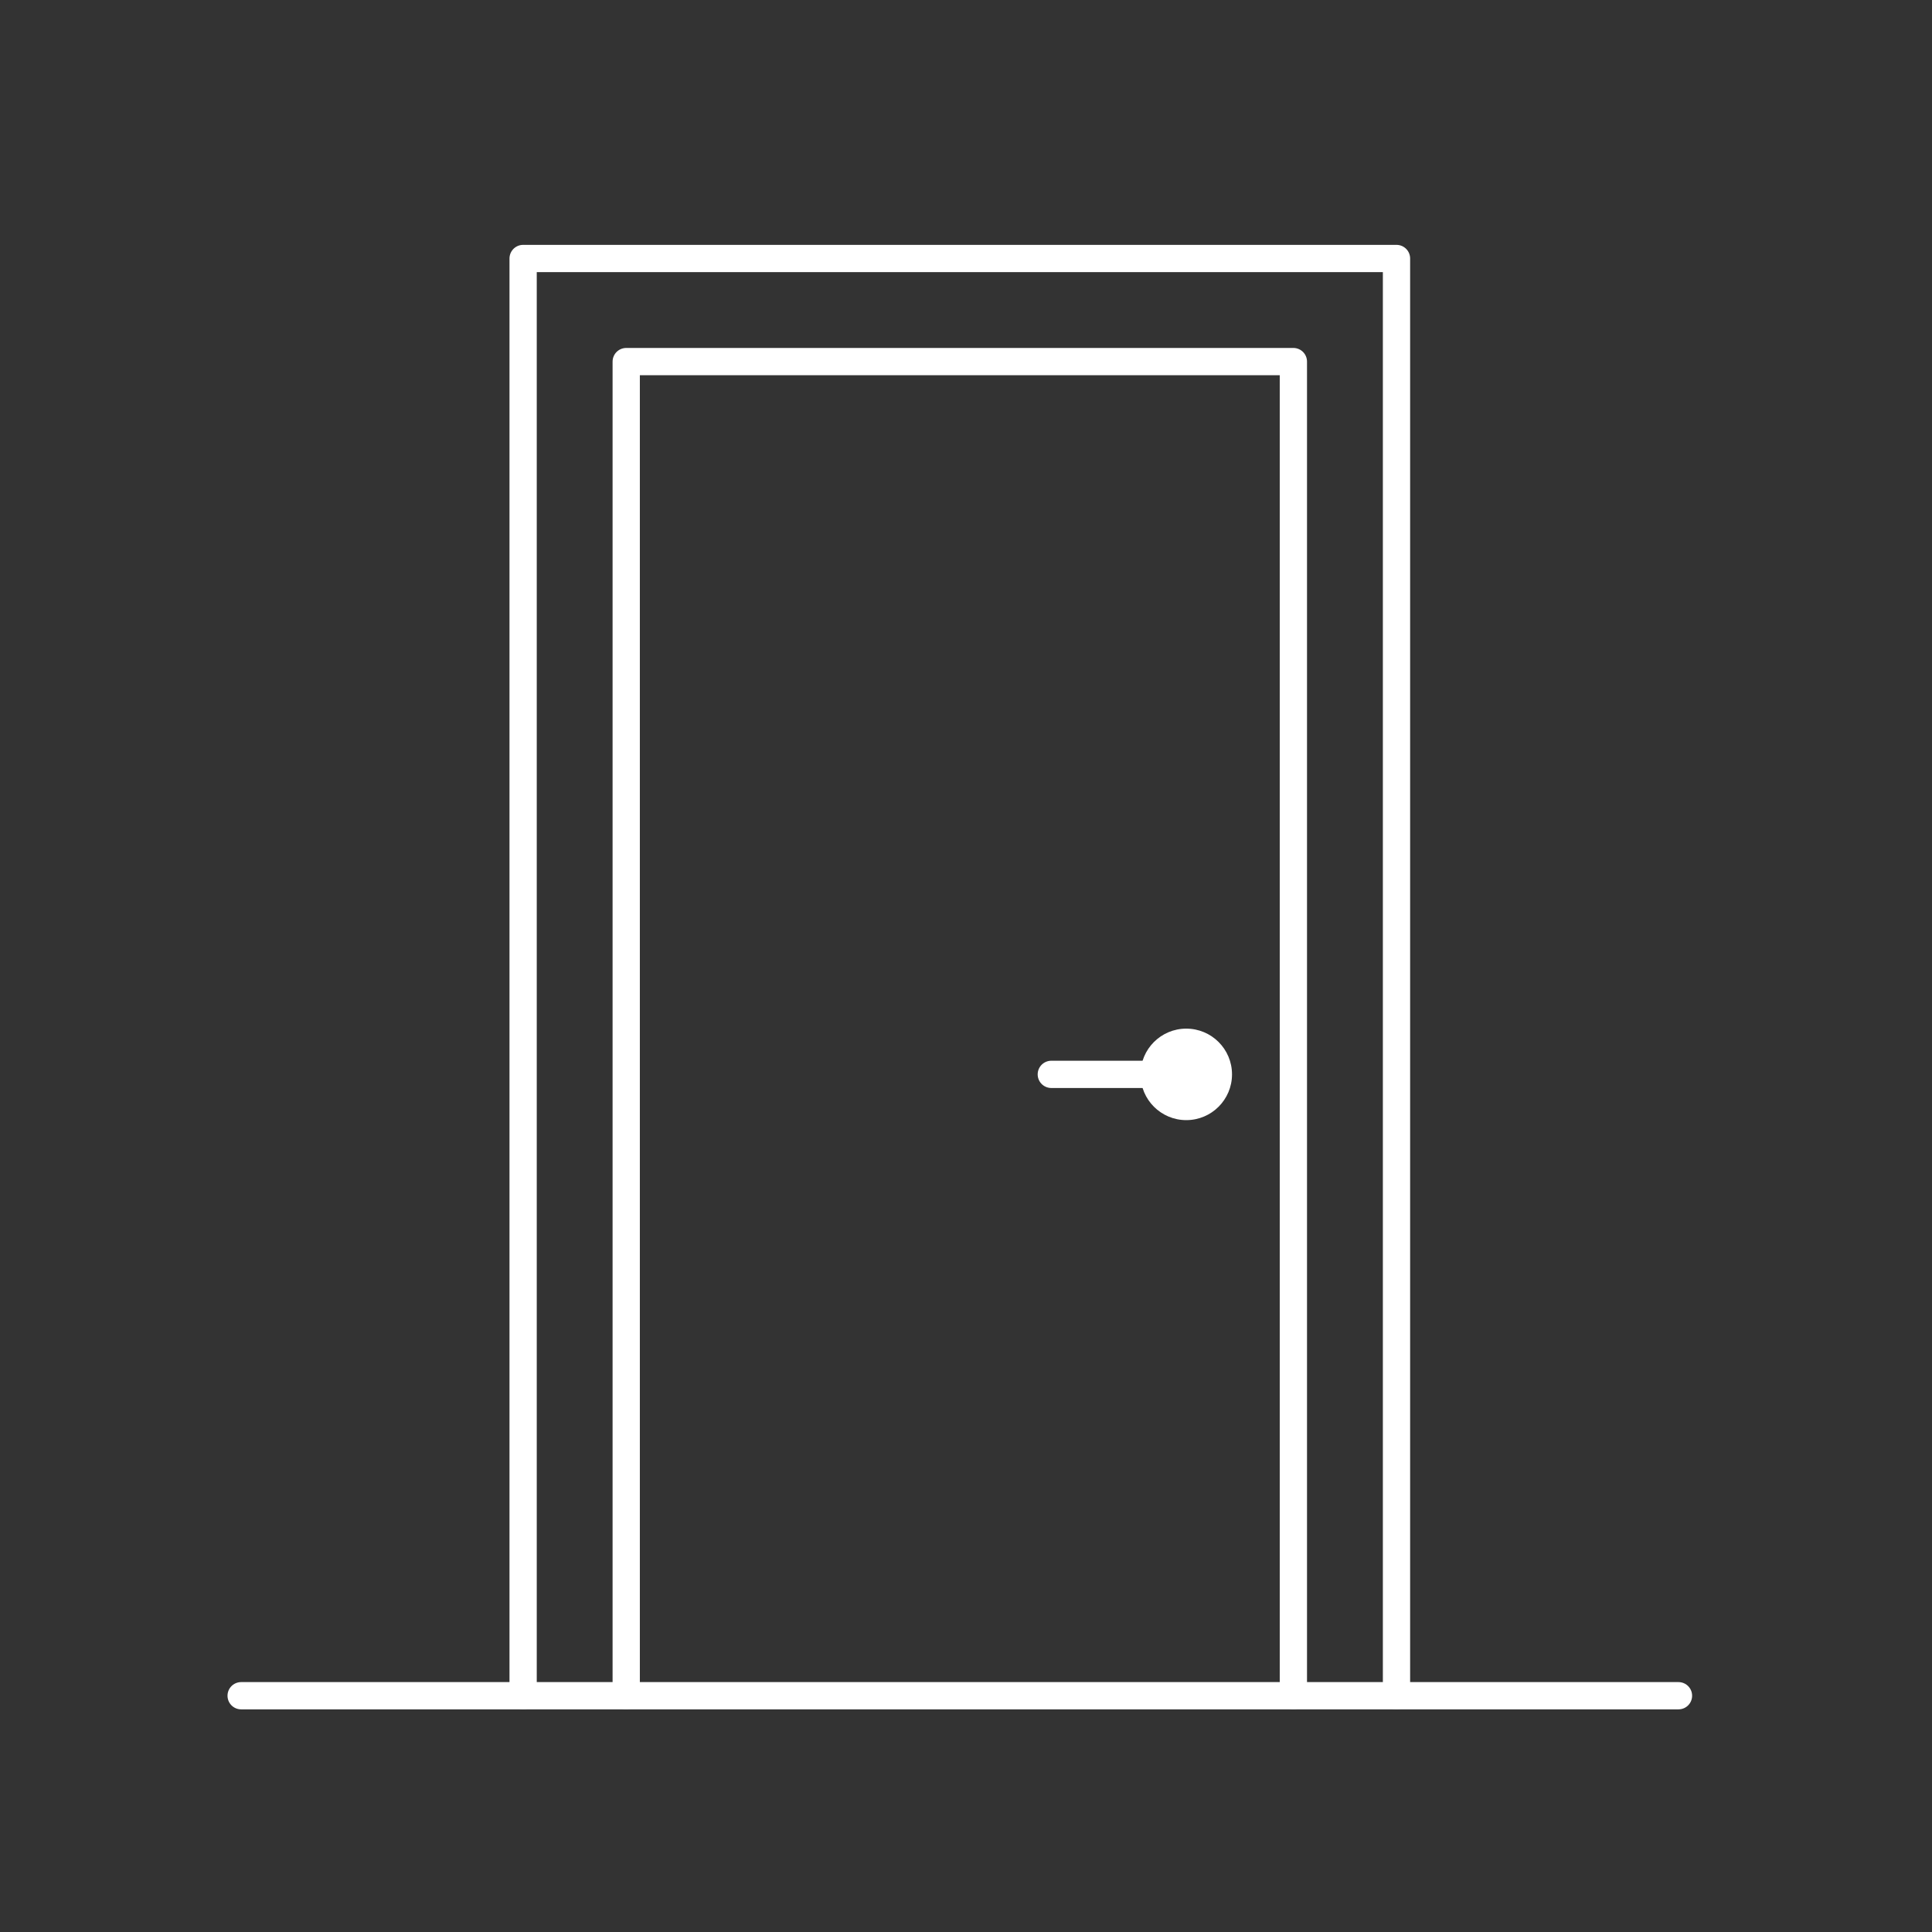 <?xml version="1.0" encoding="utf-8"?>
<!-- Generator: Adobe Illustrator 16.0.4, SVG Export Plug-In . SVG Version: 6.00 Build 0)  -->
<!DOCTYPE svg PUBLIC "-//W3C//DTD SVG 1.1//EN" "http://www.w3.org/Graphics/SVG/1.1/DTD/svg11.dtd">
<svg version="1.1" id="Calque_1" xmlns="http://www.w3.org/2000/svg" xmlns:xlink="http://www.w3.org/1999/xlink" x="0px" y="0px"
	 width="85.04px" height="85.04px" viewBox="0 0 85.04 85.04" enable-background="new 0 0 85.04 85.04" xml:space="preserve">
<rect x="0" y="0" width="85.04" height="85.04" fill="#333333" stroke="none"/>
<g>
	<defs>
		<rect id="SVGID_1_" x="10.014" y="10.777" width="64.467" height="64.462"/>
	</defs>
	<clipPath id="SVGID_2_">
		<use xlink:href="#SVGID_1_"  overflow="visible"/>
	</clipPath>
	
		<path clip-path="url(#SVGID_2_)" fill="none" stroke="#FFFFFF" stroke-width="1.2" stroke-linecap="round" stroke-linejoin="round" stroke-miterlimit="10" d="
		M56.93,74.639V15.916H27.564v58.723 M23.026,74.639V11.378h38.443v63.261"/>
	<path clip-path="url(#SVGID_2_)" fill="#FFFFFF" d="M54.229,47.29c0,1.112-0.901,2.014-2.014,2.014
		c-1.111,0-2.013-0.901-2.013-2.014c0-1.111,0.901-2.013,2.013-2.013C53.328,45.277,54.229,46.178,54.229,47.29"/>
	
		<path clip-path="url(#SVGID_2_)" fill="none" stroke="#FFFFFF" stroke-width="1.2" stroke-linecap="round" stroke-linejoin="round" stroke-miterlimit="10" d="
		M73.881,74.64H10.614 M52.215,47.29h-5.94"/>
</g>
</svg>
